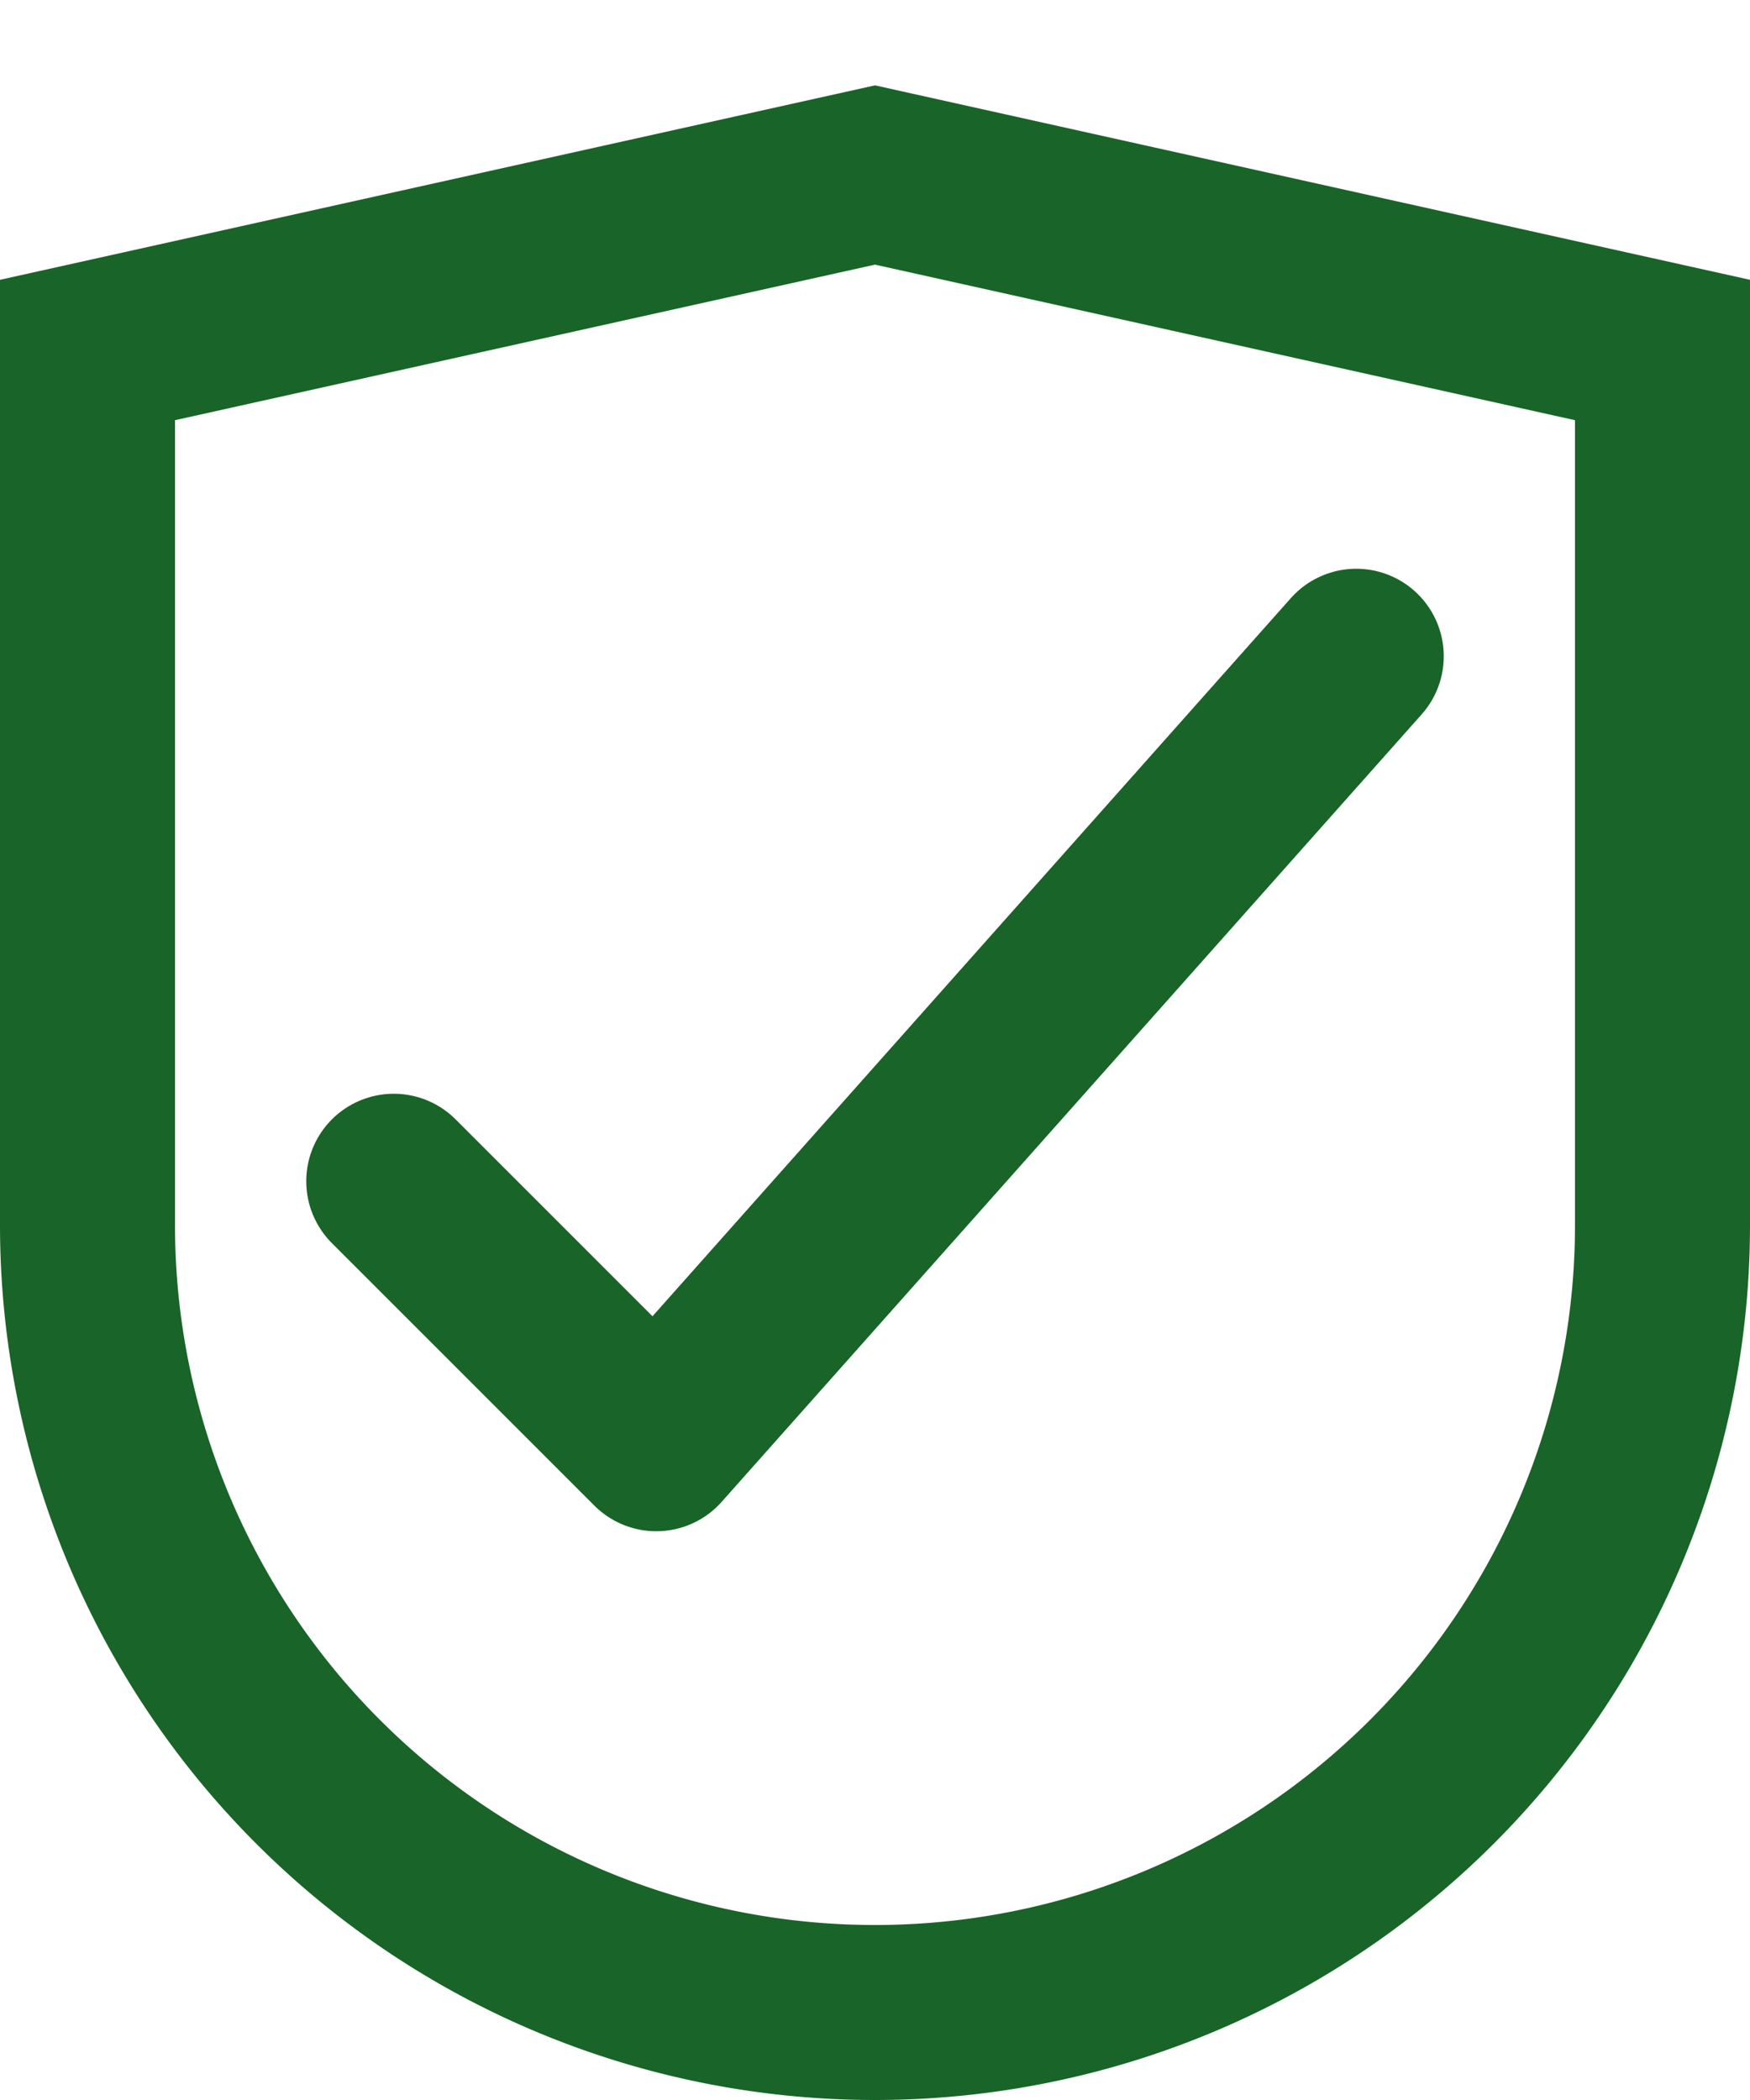 <svg width="20" height="24" fill="none" xmlns="http://www.w3.org/2000/svg"><path d="M19 14a9 9 0 01-18 0V4l9-2 9 2v10z" stroke="#196428" stroke-width="2" stroke-miterlimit="10" stroke-linecap="square"/><path d="M4.5 13.5l3 3 8-9" stroke="#196428" stroke-width="2" stroke-linecap="round" stroke-linejoin="round"/></svg>